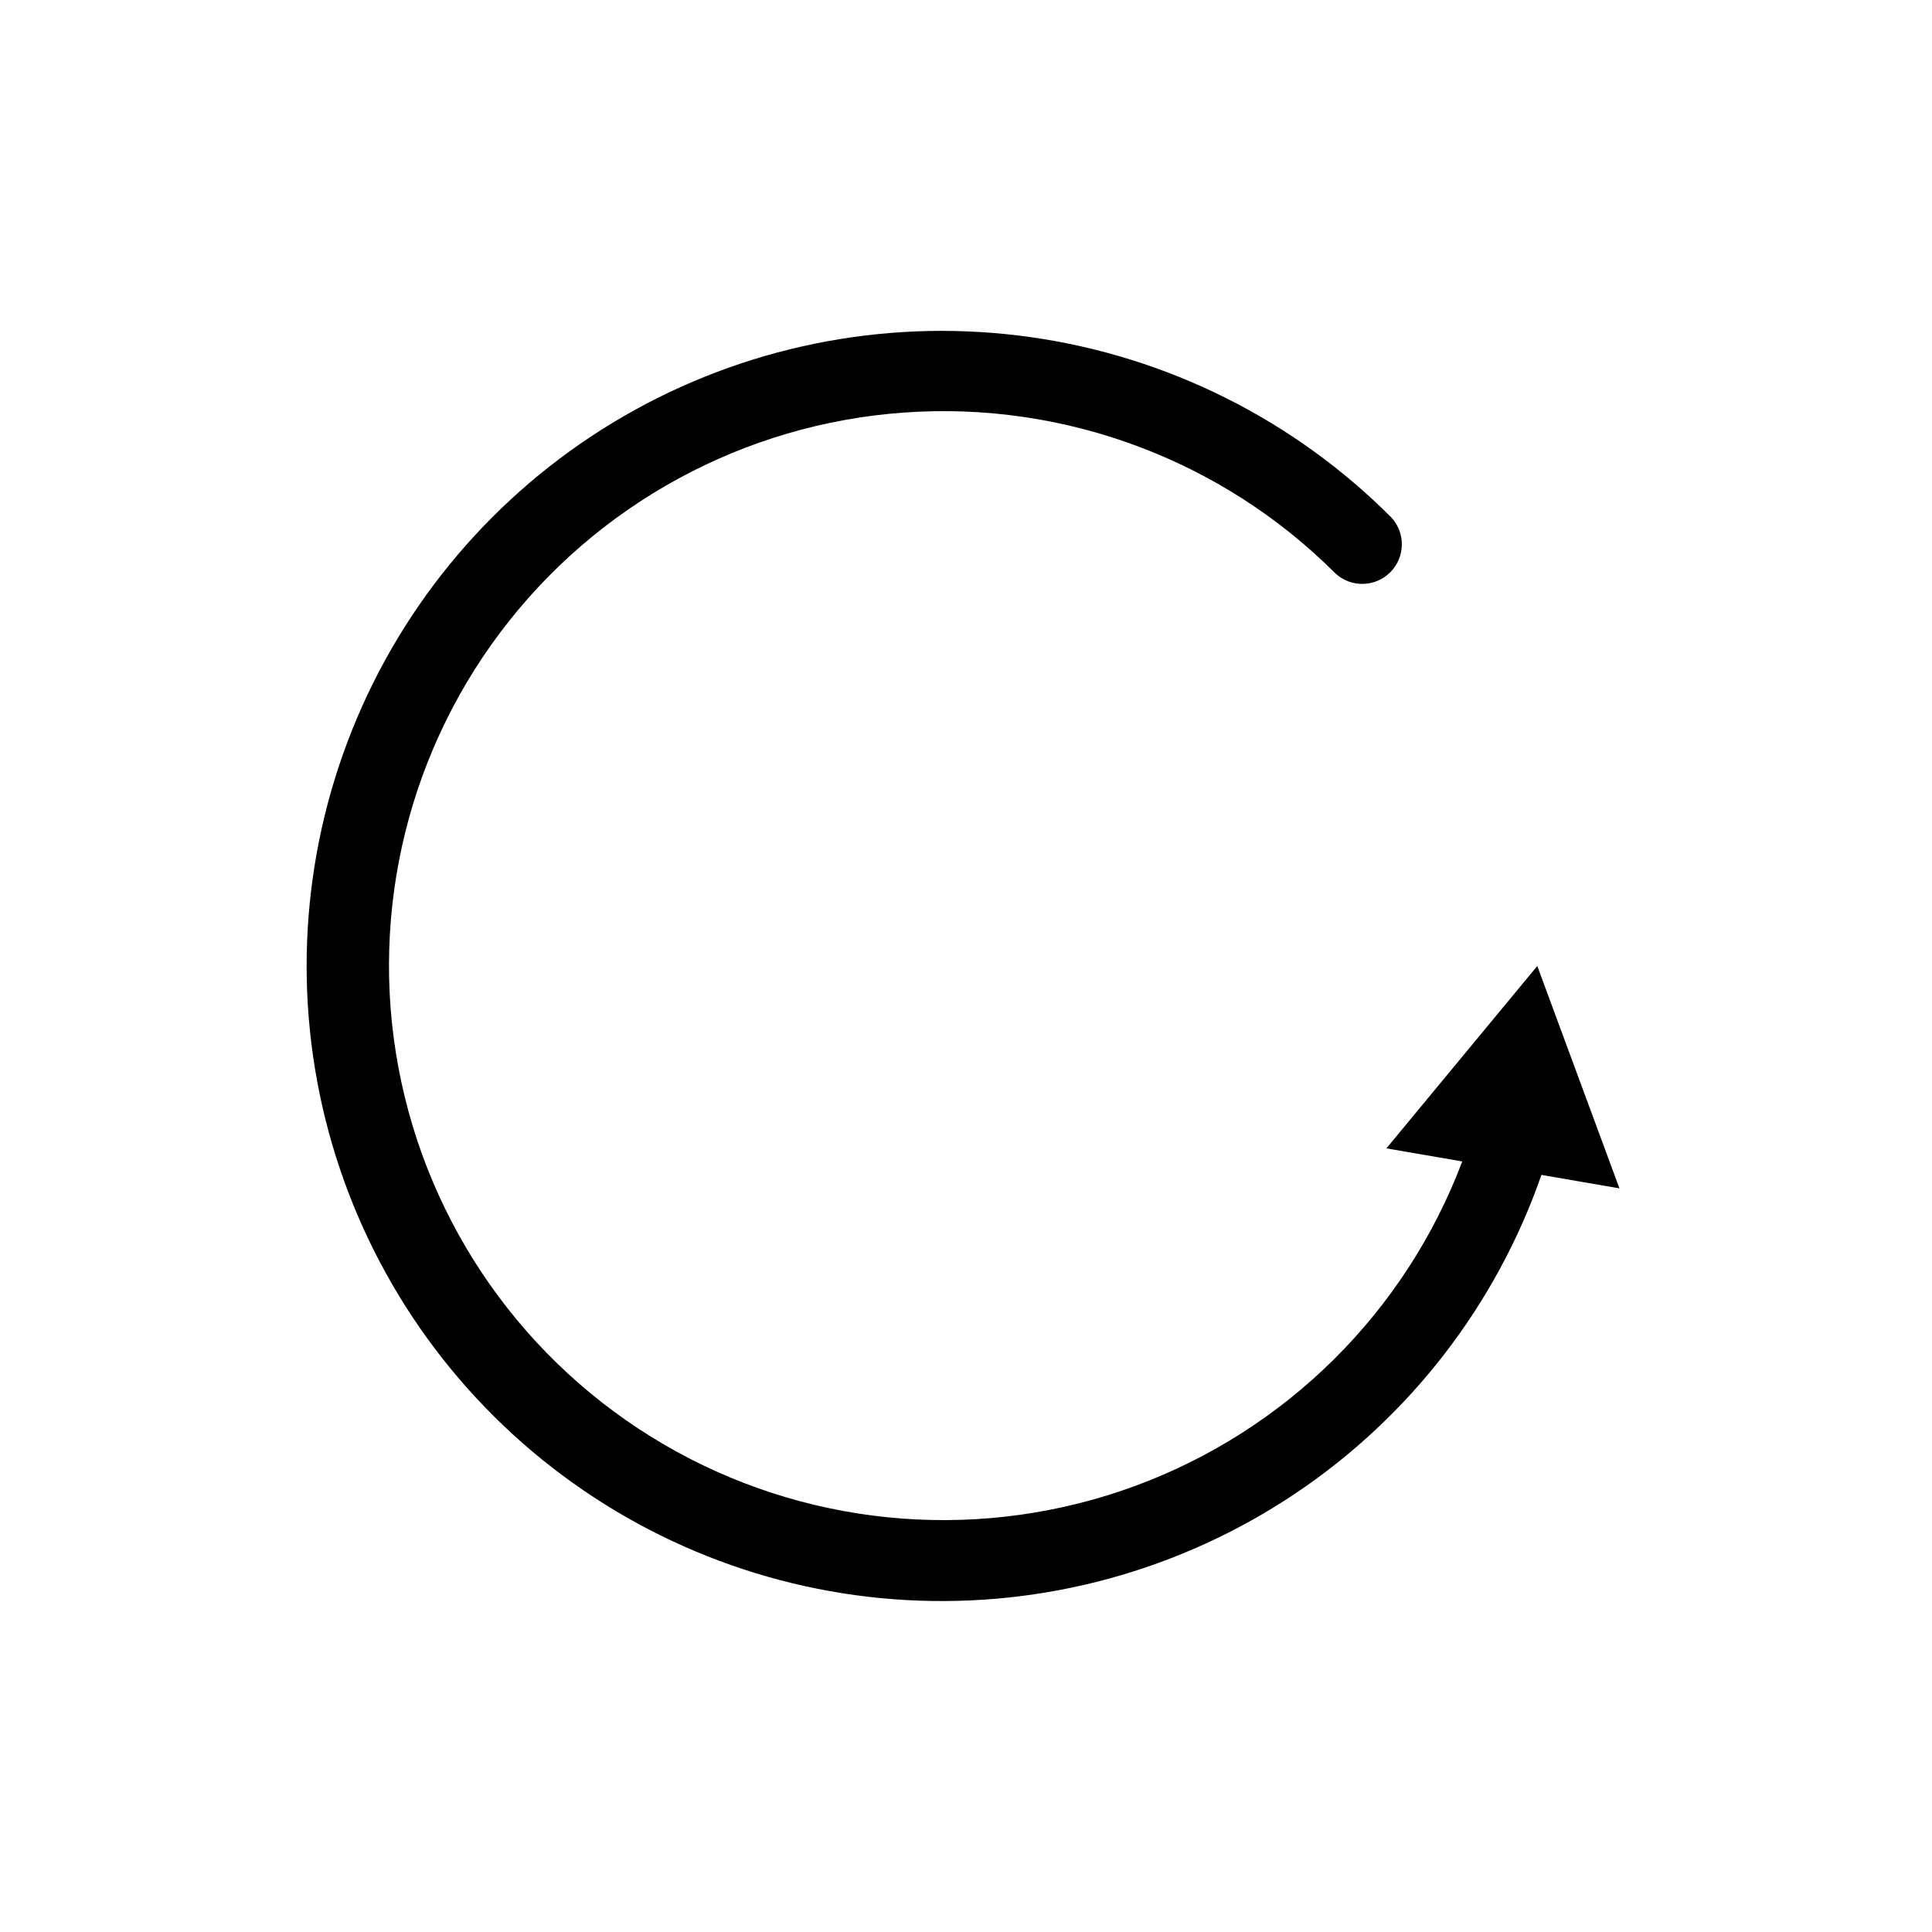 <?xml version="1.0" encoding="UTF-8"?>
<!-- Uploaded to: SVG Repo, www.svgrepo.com, Generator: SVG Repo Mixer Tools -->
<svg fill="#000000" width="800px" height="800px" version="1.1" viewBox="144 144 512 512" xmlns="http://www.w3.org/2000/svg">
 <path d="m511.41 448.33 20.102 3.465c-15.043 39.848-46.633 71.207-86.586 85.957-39.953 14.75-84.344 11.441-121.67-9.074-37.324-20.512-63.914-56.211-72.879-97.848-8.961-41.637 0.578-85.113 26.156-119.17 25.574-34.059 64.668-55.34 107.15-58.34 42.488-3 84.184 12.586 114.29 42.711 4.152 3.75 10.516 3.582 14.469-0.383 3.949-3.961 4.094-10.328 0.328-14.469-25.789-25.875-59.297-42.656-95.465-47.812-36.168-5.152-73.027 1.602-105.02 19.246-31.988 17.641-57.371 45.215-72.309 78.551-14.941 33.34-18.625 70.633-10.504 106.25 8.125 35.621 27.617 67.625 55.535 91.191 27.918 23.562 62.742 37.402 99.219 39.43 36.477 2.027 72.621-7.871 102.98-28.199 30.355-20.324 53.273-49.977 65.289-84.477l20.676 3.57-21.777-58.934z"/>
</svg>